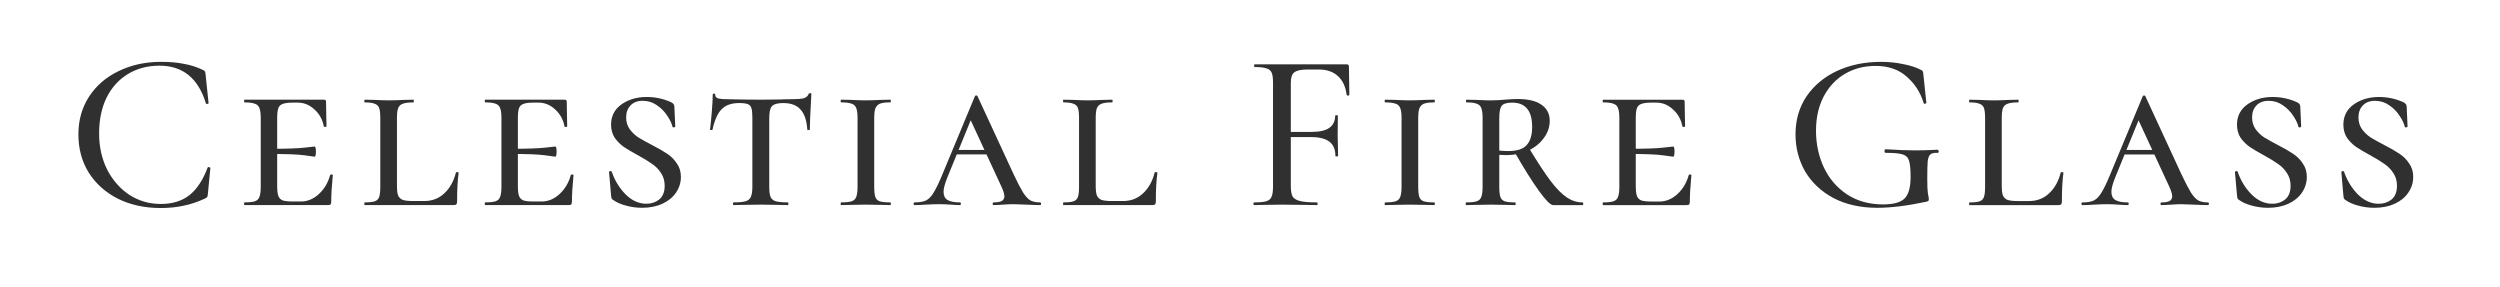 <svg height="192" width="1670" viewBox="0 0 1670 192" xmlns="http://www.w3.org/2000/svg" version="1.2">
	<title>Logo</title>
	<style>
		.s0 { fill: #ffffff } 
		.s1 { fill: #313030 } 
	</style>
	<path d="m-67-102h1796v382h-1796z" class="s0" fill-rule="evenodd"></path>
	<path d="m107.59 41.31q8.72 0 15.34 1.36 6.77 1.2 12.64 4.06 1.05 0.45 1.35 1.05 0.31 0.46 0.45 2.26l1.96 18.81q0 0.45-0.9 0.6-0.75 0.15-0.9-0.45-7.68-25.13-31-25.13-11.88 0-21.06 5.57-9.18 5.57-14.29 15.8-4.97 10.23-4.97 23.92 0 13.39 5.42 24.22 5.57 10.68 14.89 16.85 9.48 6.02 20.77 6.02 11.73 0 19.25-5.87 7.53-6.02 12.19-18.51 0.15-0.3 0.75-0.3 0.3 0 0.6 0.3 0.45 0.16 0.45 0.31l-1.65 17.15q-0.15 1.8-0.45 2.25-0.3 0.46-1.51 1.06-7.52 3.46-14.44 4.81-6.92 1.51-15.19 1.51-15.95 0-28.44-6.17-12.49-6.32-19.56-17.45-6.92-11.14-6.92-25.58 0-14.14 7.07-25.13 7.22-11.13 19.86-17.15 12.64-6.17 28.29-6.17zm55.75 95.69q-0.3 0-0.3-0.9 0-0.9 0.3-0.91 4.82 0 6.92-0.75 2.26-0.75 3.01-2.86 0.9-2.25 0.9-6.77v-46.03q0-4.52-0.9-6.62-0.75-2.11-3.01-2.86-2.25-0.9-6.92-0.9-0.3 0-0.3-0.91 0-0.9 0.3-0.9h52.96q1.5 0 1.5 1.2l0.15 9.33q0.16 2.86 0.16 7.22-0.01 0.45-0.91 0.45-0.9 0-0.9-0.45-1.35-6.92-6.32-11.28-4.81-4.51-11.13-4.51h-3.31q-4.52 0-6.77 0.9-2.11 0.75-2.86 2.86-0.75 2.1-0.75 6.62v45.28q0 4.37 0.75 6.62 0.75 2.11 2.86 3.01 2.25 0.75 6.77 0.75h5.57q6.46 0 11.88-4.96 5.42-4.97 7.52-12.64 0.15-0.45 0.91-0.45 0.9 0 0.9 0.45-1.06 10.83-1.06 17.75 0 1.21-0.45 1.81-0.45 0.45-1.8 0.45zm46.79-32.35q-0.6 0-6.77-0.9-6.17-0.9-22.87-0.9v-3.46q16.55 0 22.72-0.75 6.17-0.76 6.92-0.76 0.9 0 0.9 3.31 0 3.46-0.9 3.46zm55.04 19.56q0 4.21 0.75 6.32 0.91 2.11 3.16 3.01 2.26 0.75 6.92 0.75h7.38q7.97 0 13.39-5.11 5.56-5.12 7.82-13.99 0-0.31 0.9-0.16 0.9 0 0.9 0.31-1.05 7.22-1.05 19.4 0 1.21-0.6 1.81-0.45 0.45-1.81 0.45h-59.27q-0.3 0-0.3-0.9 0-0.9 0.3-0.91 4.66 0 6.77-0.75 2.1-0.75 2.86-2.86 0.75-2.25 0.75-6.77v-46.03q0-4.52-0.75-6.62-0.76-2.11-3.01-2.86-2.11-0.9-6.62-0.9-0.3 0-0.3-0.91 0-0.9 0.3-0.9l6.92 0.15q6.02 0.3 9.33 0.3 3.61 0 9.62-0.3l6.62-0.15q0.31 0 0.3 0.9 0.01 0.91-0.3 0.91-4.81 0-7.07 0.9-2.25 0.75-3.16 3.01-0.75 2.1-0.75 6.62zm58.95 12.79q-0.3 0-0.3-0.91 0-0.9 0.3-0.9 4.82 0 6.92-0.75 2.26-0.75 3.01-2.86 0.91-2.26 0.91-6.77v-46.04q0-4.51-0.91-6.62-0.75-2.1-3.01-2.86-2.25-0.9-6.92-0.9-0.3 0-0.3-0.9 0-0.9 0.3-0.9h52.96q1.51-0.01 1.51 1.2l0.15 9.33q0.15 2.85 0.15 7.22 0 0.45-0.91 0.45-0.9 0-0.9-0.45-1.35-6.92-6.32-11.29-4.81-4.51-11.13-4.51h-3.31q-4.51 0-6.77 0.9-2.11 0.76-2.86 2.86-0.75 2.11-0.75 6.62v45.29q0 4.36 0.75 6.62 0.75 2.1 2.86 3.01 2.26 0.75 6.77 0.75h5.57q6.47 0 11.88-4.97 5.42-4.96 7.52-12.63 0.16-0.46 0.91-0.46 0.9 0 0.9 0.46-1.05 10.83-1.05 17.75 0 1.2-0.46 1.8-0.45 0.46-1.8 0.46zm46.79-32.35q-0.6 0-6.77-0.9-6.17-0.91-22.87-0.91v-3.46q16.55 0 22.72-0.75 6.17-0.75 6.92-0.75 0.9 0 0.9 3.31 0 3.46-0.9 3.46zm47.37-26.18q0 4.36 2.26 7.67 2.4 3.31 5.71 5.57 3.47 2.11 9.48 5.27 6.17 3.16 9.93 5.71 3.91 2.56 6.47 6.47 2.71 3.76 2.71 9.03 0 5.72-3.31 10.53-3.16 4.66-9.03 7.37-5.86 2.71-13.54 2.71-5.71 0-10.98-1.5-5.12-1.36-8.43-3.77-0.75-0.45-1.05-1.05-0.15-0.6-0.3-1.95l-1.35-15.5q0-0.6 0.75-0.75 0.75-0.15 1.05 0.45 3.01 8.72 9.18 15.04 6.32 6.32 13.99 6.32 4.97 0 8.58-2.86 3.61-3 3.61-9.17 0-4.82-2.41-8.43-2.41-3.76-6.02-6.17-3.61-2.55-9.33-5.71-5.86-3.16-9.47-5.57-3.61-2.56-6.17-6.17-2.41-3.76-2.41-8.72 0-8.58 6.92-13.55 7.07-4.96 16.85-4.96 8.58 0 16.25 3.46 1.2 0.6 1.66 1.2 0.45 0.45 0.6 1.51l0.6 13.39q0 0.6-0.75 0.75-0.76 0.15-1.06-0.3-0.75-3.31-3.46-7.37-2.7-4.21-6.92-7.07-4.21-3.01-9.48-3.01-5.41 0-8.27 3.16-2.86 3.01-2.86 7.97zm75.43-9.63q-7.53 0-11.59 4.06-4.06 4.07-6.17 13.7 0 0.3-0.9 0.3-0.75 0-0.75-0.3 0.6-4.67 1.2-12.04 0.6-7.37 0.61-11.28 0-0.76 0.75-0.76 0.9 0 0.9 0.76 0 1.95 2.26 2.55 2.25 0.45 5.71 0.45 12.94 0.31 22.72 0.31l13.09-0.15q2.56-0.16 6.92-0.16 5.72 0 8.28-0.6 2.7-0.75 3.46-3.01 0.3-0.45 1.05-0.45 0.75 0 0.75 0.45-1.05 19.41-1.05 23.93 0 0.3-0.9 0.3-0.76 0-0.76-0.3-0.6-9.18-4.51-13.39-3.76-4.37-11.59-4.37-5.56 0-7.52 2.11-1.8 1.95-1.8 7.82v46.04q0 4.66 0.9 6.77 0.9 2.11 3.46 2.86 2.56 0.75 8.13 0.75 0.3 0 0.3 0.9 0 0.91-0.3 0.91-4.97 0-7.68-0.15l-10.53-0.16-10.38 0.16q-2.86 0.15-7.82 0.15-0.3 0-0.31-0.91 0.01-0.9 0.31-0.9 5.56 0 8.12-0.75 2.56-0.75 3.46-2.86 1.05-2.26 1.05-6.77v-46.34q0-4.21-0.6-6.17-0.6-1.95-2.41-2.71-1.8-0.75-5.86-0.75zm90.27 55.97q0 4.51 0.76 6.77 0.75 2.11 2.85 2.86 2.26 0.75 7.08 0.75 0.45 0 0.45 0.9 0 0.91-0.45 0.91-4.37 0-6.78-0.15l-9.62-0.16-9.33 0.16q-2.56 0.15-7.07 0.15-0.3 0-0.3-0.91 0-0.9 0.3-0.9 4.81 0 7.07-0.75 2.25-0.75 3.01-2.86 0.9-2.26 0.9-6.77v-46.04q0-4.51-0.9-6.62-0.76-2.1-3.01-2.86-2.26-0.9-7.07-0.9-0.3 0-0.3-0.9 0-0.9 0.3-0.9l7.07 0.15q5.72 0.3 9.33 0.3 3.76 0 9.78-0.3l6.62-0.15q0.45 0 0.45 0.9 0 0.9-0.45 0.9-4.67 0-6.92 0.9-2.11 0.91-3.01 3.16-0.76 2.11-0.76 6.62zm110.72 10.38q0.75 0 0.75 0.91 0 0.9-0.75 0.9-3.01 0-9.03-0.3-6.02-0.3-8.72-0.3-2.41 0-6.93 0.3-4.21 0.3-6.31 0.3-0.61 0-0.61-0.9 0-0.91 0.61-0.91 3.76 0 5.41-0.9 1.81-1.05 1.81-3.16 0-2.26-2.11-6.77l-21.66-46.79 4.81-5.87-19.11 46.79q-2.55 6.32-2.55 9.63 0 3.76 2.55 5.42 2.71 1.65 8.28 1.65 0.75 0 0.75 0.91 0 0.9-0.75 0.9-2.11 0-6.02-0.3-4.21-0.3-7.82-0.3-3.76 0-8.88 0.3-4.51 0.3-7.37 0.3-0.75 0-0.75-0.9 0-0.91 0.75-0.91 4.66 0 7.37-1.2 2.86-1.36 5.12-5.12 2.4-3.76 5.71-11.73l21.97-52.81q0.3-0.6 0.9-0.6 0.6 0 0.9 0.6l24.08 52.06q3.91 8.27 6.31 12.18 2.41 3.76 4.82 5.27 2.56 1.35 6.47 1.35zm-55.67-35.05h27.53l1.06 3.01h-30.84zm92.91 24.07q0.01 4.21 0.76 6.32 0.9 2.1 3.16 3.01 2.25 0.75 6.92 0.75h7.37q7.97 0 13.39-5.12 5.57-5.11 7.82-13.99 0-0.3 0.9-0.15 0.91 0 0.91 0.3-1.06 7.22-1.06 19.41 0 1.2-0.6 1.81-0.45 0.45-1.8 0.45h-59.28q-0.3 0-0.3-0.91 0-0.9 0.3-0.9 4.66 0 6.77-0.75 2.11-0.75 2.86-2.86 0.75-2.26 0.75-6.77v-46.04q0-4.51-0.75-6.62-0.75-2.1-3.01-2.85-2.11-0.91-6.62-0.91-0.3 0-0.3-0.9 0-0.9 0.3-0.9l6.92 0.15q6.02 0.3 9.33 0.3 3.61 0 9.63-0.3l6.62-0.15q0.3 0 0.3 0.9 0 0.9-0.3 0.9-4.82 0-7.07 0.91-2.26 0.75-3.16 3-0.75 2.11-0.76 6.62zm105.8 12.79q-0.45 0-0.45-0.9 0-0.9 0.45-0.9 5.57 0 8.13-0.76 2.56-0.75 3.46-2.85 1.05-2.26 1.05-6.77v-69.66q0-4.52-0.9-6.62-0.9-2.11-3.46-2.86-2.41-0.9-7.83-0.9-0.45 0-0.45-0.91 0-0.9 0.45-0.9h61.39q1.5 0 1.5 1.36l0.3 18.95q0 0.45-0.9 0.6-0.75 0-0.9-0.45-1.06-8.27-5.87-12.63-4.81-4.37-12.64-4.37h-7.67q-6.47 0-8.88 1.96-2.25 1.8-2.25 6.92v68.9q0 4.82 1.2 7.08 1.35 2.1 4.96 3 3.62 0.91 11.44 0.91 0.3 0 0.3 0.9 0 0.9-0.3 0.9-6.17 0-9.63-0.15l-14.14-0.15-10.53 0.15q-2.86 0.15-7.83 0.15zm54.32-32.8q0-6.47-3.92-9.47-3.91-3.16-12.48-3.16h-19.11v-3.46h19.56q8.12 0 11.88-2.71 3.91-2.71 3.91-8.13 0-0.3 0.91-0.3 0.9 0 0.9 0.3l-0.15 12.64q0 4.52 0.15 6.77l0.15 7.52q0 0.31-0.9 0.31-0.9 0-0.9-0.31zm55.31 20.62q0.01 4.51 0.75 6.77 0.76 2.1 2.86 2.85 2.26 0.76 7.07 0.76 0.45 0 0.45 0.9 0 0.9-0.45 0.9-4.36 0-6.77-0.15l-9.63-0.15-9.32 0.15q-2.56 0.15-7.07 0.15-0.3 0-0.3-0.9 0-0.9 0.3-0.9 4.81 0 7.07-0.76 2.26-0.75 3-2.85 0.92-2.26 0.91-6.77v-46.04q0.01-4.52-0.91-6.62-0.74-2.11-3-2.86-2.26-0.9-7.07-0.9-0.3 0-0.3-0.9 0-0.91 0.3-0.91l7.07 0.15q5.72 0.3 9.32 0.3 3.77 0 9.78-0.3l6.62-0.15q0.45 0 0.45 0.91 0 0.9-0.45 0.9-4.66 0-6.92 0.9-2.1 0.9-3.01 3.16-0.74 2.11-0.75 6.62zm64.68 10.38q0.45 0 0.45 0.9 0 0.91-0.45 0.91-4.21 0-6.62-0.15l-9.63-0.16-9.33 0.16q-2.55 0.15-7.07 0.15-0.3 0-0.3-0.91 0-0.9 0.3-0.9 4.82 0 7.07-0.75 2.27-0.75 3.01-2.86 0.9-2.26 0.9-6.77v-46.04q0-4.51-0.9-6.62-0.74-2.1-3.01-2.86-2.1-0.9-6.77-0.9-0.45 0-0.45-0.9 0-0.9 0.45-0.9l6.93 0.15q5.71 0.3 9.17 0.3 2.86 0 5.11-0.15 2.41-0.15 4.07-0.3 4.82-0.46 8.87-0.46 10.39 0 15.8 3.77 5.57 3.76 5.57 10.83 0 6.17-3.92 11.43-3.74 5.27-10.38 8.43-6.61 3.01-14.59 3.01-4.81 0-8.27-0.61l-0.15-3.16q3.76 1.06 9.47 1.06 9.03 0 12.5-4.06 3.61-4.07 3.6-12.04 0.01-16.25-13.39-16.25-5.41 0-7.07 2.26-1.5 2.1-1.5 8.27v45.74q0 4.66 0.75 6.77 0.75 2.11 2.86 2.86 2.11 0.75 6.92 0.75zm45.13 0q0.45 0 0.45 0.9 0 0.91-0.45 0.91h-19.71q-2.55 0-9.32-9.33-6.77-9.33-16.1-25.58l9.33-3.16q8.57 14.14 14.44 21.97 5.87 7.67 10.83 10.98 4.97 3.31 10.53 3.31zm13.71 1.81q-0.3 0-0.31-0.91 0.01-0.9 0.31-0.9 4.81 0 6.92-0.75 2.25-0.75 3.01-2.86 0.91-2.26 0.9-6.77v-46.04q0.01-4.51-0.9-6.62-0.76-2.1-3.01-2.86-2.26-0.9-6.92-0.9-0.3 0-0.31-0.9 0.01-0.9 0.31-0.9h52.95q1.52-0.01 1.51 1.2l0.15 9.33q0.15 2.85 0.15 7.22 0 0.45-0.9 0.45-0.91 0-0.91-0.45-1.35-6.92-6.32-11.29-4.8-4.51-11.13-4.51h-3.31q-4.51 0-6.77 0.9-2.1 0.76-2.86 2.86-0.75 2.11-0.75 6.62v45.29q0 4.36 0.75 6.62 0.76 2.1 2.86 3.01 2.26 0.75 6.77 0.75h5.57q6.47 0 11.88-4.97 5.42-4.96 7.53-12.63 0.15-0.46 0.9-0.46 0.91 0 0.91 0.46-1.06 10.83-1.06 17.75 0 1.2-0.44 1.8-0.46 0.46-1.82 0.46zm46.79-32.35q-0.61 0-6.77-0.9-6.17-0.91-22.87-0.91v-3.46q16.55 0 22.71-0.75 6.18-0.75 6.93-0.75 0.9 0 0.9 3.31 0 3.46-0.9 3.46zm136.34 34.15q-16.7 0-29.19-6.47-12.33-6.62-18.96-17.75-6.46-11.29-6.46-24.83 0-14.44 7.37-25.42 7.52-10.98 20.46-17 13.08-6.02 29.34-6.02 7.67 0 14.74 1.5 7.08 1.36 11.73 3.77 1.22 0.6 1.36 1.05 0.3 0.45 0.45 2.41l1.96 18.65q0.01 0.45-0.91 0.6-0.75 0.15-0.9-0.45-3.16-10.53-11.28-17.6-7.97-7.22-20.92-7.22-11.28 0-20.31 5.26-9.02 5.27-14.29 15.2-5.11 9.78-5.11 22.87 0 13.24 5.26 24.52 5.27 11.13 15.35 17.9 10.23 6.77 24.22 6.77 10.23 0 14.29-3.91 4.07-4.06 4.06-14.44 0-7.82-1.05-10.83-0.89-3.16-4.21-4.22-3.16-1.05-11.28-1.05-0.91 0-0.91-1.2 0-0.45 0.15-0.75 0.3-0.46 0.6-0.46 12.05 0.76 19.56 0.76 7.38 0 15.2-0.45 0.3-0.01 0.45 0.45 0.3 0.3 0.3 0.6 0 1.05-0.75 1.05-3.46-0.15-4.82 1.05-1.35 1.06-1.8 4.52-0.3 3.46-0.3 12.03 0 6.77 0.45 9.63 0.6 2.86 0.6 3.61 0 0.91-0.3 1.21-0.3 0.3-1.35 0.6-18.95 4.06-32.8 4.06zm83.16-14.59q0.01 4.21 0.75 6.32 0.91 2.1 3.16 3.01 2.26 0.75 6.92 0.75h7.37q7.98 0 13.39-5.12 5.57-5.11 7.83-13.99 0-0.3 0.9-0.15 0.9 0 0.9 0.3-1.05 7.22-1.05 19.41 0 1.2-0.6 1.8-0.45 0.46-1.81 0.46h-59.28q-0.3 0-0.3-0.91 0-0.9 0.3-0.9 4.67 0 6.77-0.75 2.12-0.75 2.86-2.86 0.76-2.26 0.76-6.77v-46.04q0-4.51-0.76-6.62-0.74-2.1-3.01-2.86-2.1-0.9-6.62-0.9-0.3 0-0.3-0.9 0-0.9 0.3-0.9l6.93 0.15q6.02 0.3 9.32 0.3 3.62 0 9.63-0.3l6.62-0.15q0.3 0 0.3 0.9 0 0.9-0.3 0.9-4.81 0-7.07 0.9-2.25 0.76-3.16 3.01-0.74 2.11-0.75 6.62zm137.64 10.99q0.75 0 0.75 0.9 0 0.9-0.75 0.9-3.01 0-9.03-0.3-6.01-0.3-8.73-0.3-2.4 0-6.92 0.3-4.21 0.3-6.32 0.3-0.6 0-0.6-0.9 0-0.9 0.6-0.9 3.77 0 5.42-0.91 1.8-1.05 1.8-3.16 0-2.25-2.1-6.77l-21.67-46.79 4.82-5.86-19.11 46.79q-2.55 6.31-2.56 9.62 0.01 3.76 2.56 5.42 2.71 1.65 8.28 1.66 0.75 0 0.75 0.9 0 0.9-0.75 0.9-2.11 0-6.02-0.3-4.21-0.3-7.83-0.3-3.75 0-8.87 0.3-4.51 0.3-7.37 0.3-0.76 0-0.76-0.9 0-0.9 0.76-0.9 4.66-0.01 7.37-1.21 2.86-1.35 5.11-5.11 2.41-3.77 5.72-11.74l21.97-52.81q0.3-0.6 0.9-0.6 0.6 0 0.9 0.6l24.07 52.06q3.92 8.27 6.32 12.19 2.41 3.76 4.82 5.26 2.56 1.35 6.47 1.36zm-55.67-35.06h27.53l1.05 3.01h-30.84zm85.25-21.67q0 4.37 2.25 7.68 2.41 3.31 5.72 5.56 3.47 2.11 9.48 5.27 6.17 3.16 9.93 5.72 3.91 2.55 6.47 6.47 2.71 3.76 2.71 9.02 0 5.72-3.31 10.53-3.16 4.67-9.03 7.38-5.87 2.7-13.54 2.7-5.71 0-10.98-1.5-5.11-1.35-8.43-3.76-0.75-0.45-1.05-1.05-0.15-0.61-0.3-1.96l-1.36-15.5q0.01-0.6 0.75-0.75 0.77-0.15 1.06 0.45 3 8.73 9.18 15.05 6.32 6.32 13.99 6.32 4.97 0 8.57-2.86 3.62-3.01 3.61-9.18 0-4.81-2.4-8.42-2.41-3.77-6.02-6.17-3.61-2.56-9.33-5.72-5.86-3.16-9.48-5.57-3.61-2.55-6.17-6.16-2.4-3.77-2.4-8.73 0-8.58 6.92-13.54 7.07-4.97 16.85-4.97 8.57 0 16.25 3.46 1.2 0.61 1.65 1.21 0.45 0.45 0.6 1.5l0.6 13.39q0 0.6-0.75 0.75-0.75 0.16-1.05-0.3-0.75-3.31-3.46-7.37-2.71-4.21-6.92-7.07-4.21-3.01-9.48-3.01-5.41 0-8.28 3.16-2.85 3.01-2.85 7.97zm71.06 0q0 4.37 2.26 7.68 2.41 3.31 5.71 5.56 3.47 2.11 9.48 5.27 6.17 3.16 9.93 5.72 3.92 2.55 6.47 6.47 2.72 3.76 2.71 9.02 0.01 5.72-3.31 10.53-3.16 4.67-9.03 7.38-5.86 2.7-13.54 2.7-5.71 0-10.98-1.5-5.11-1.35-8.43-3.76-0.74-0.45-1.05-1.05-0.15-0.61-0.3-1.96l-1.35-15.5q0-0.6 0.75-0.75 0.75-0.15 1.05 0.45 3.02 8.73 9.18 15.05 6.33 6.32 13.99 6.32 4.97 0 8.58-2.86 3.61-3.01 3.61-9.18 0-4.81-2.41-8.42-2.41-3.77-6.02-6.17-3.6-2.56-9.33-5.72-5.86-3.16-9.47-5.57-3.61-2.55-6.17-6.16-2.41-3.77-2.41-8.73 0.01-8.58 6.92-13.54 7.07-4.97 16.85-4.97 8.58 0 16.25 3.46 1.2 0.61 1.65 1.21 0.47 0.45 0.61 1.5l0.6 13.39q0 0.6-0.75 0.75-0.76 0.16-1.06-0.3-0.74-3.31-3.46-7.37-2.7-4.21-6.92-7.07-4.21-3.01-9.48-3.01-5.41 0-8.27 3.16-2.86 3.01-2.86 7.97z" class="s1"></path>
</svg>
